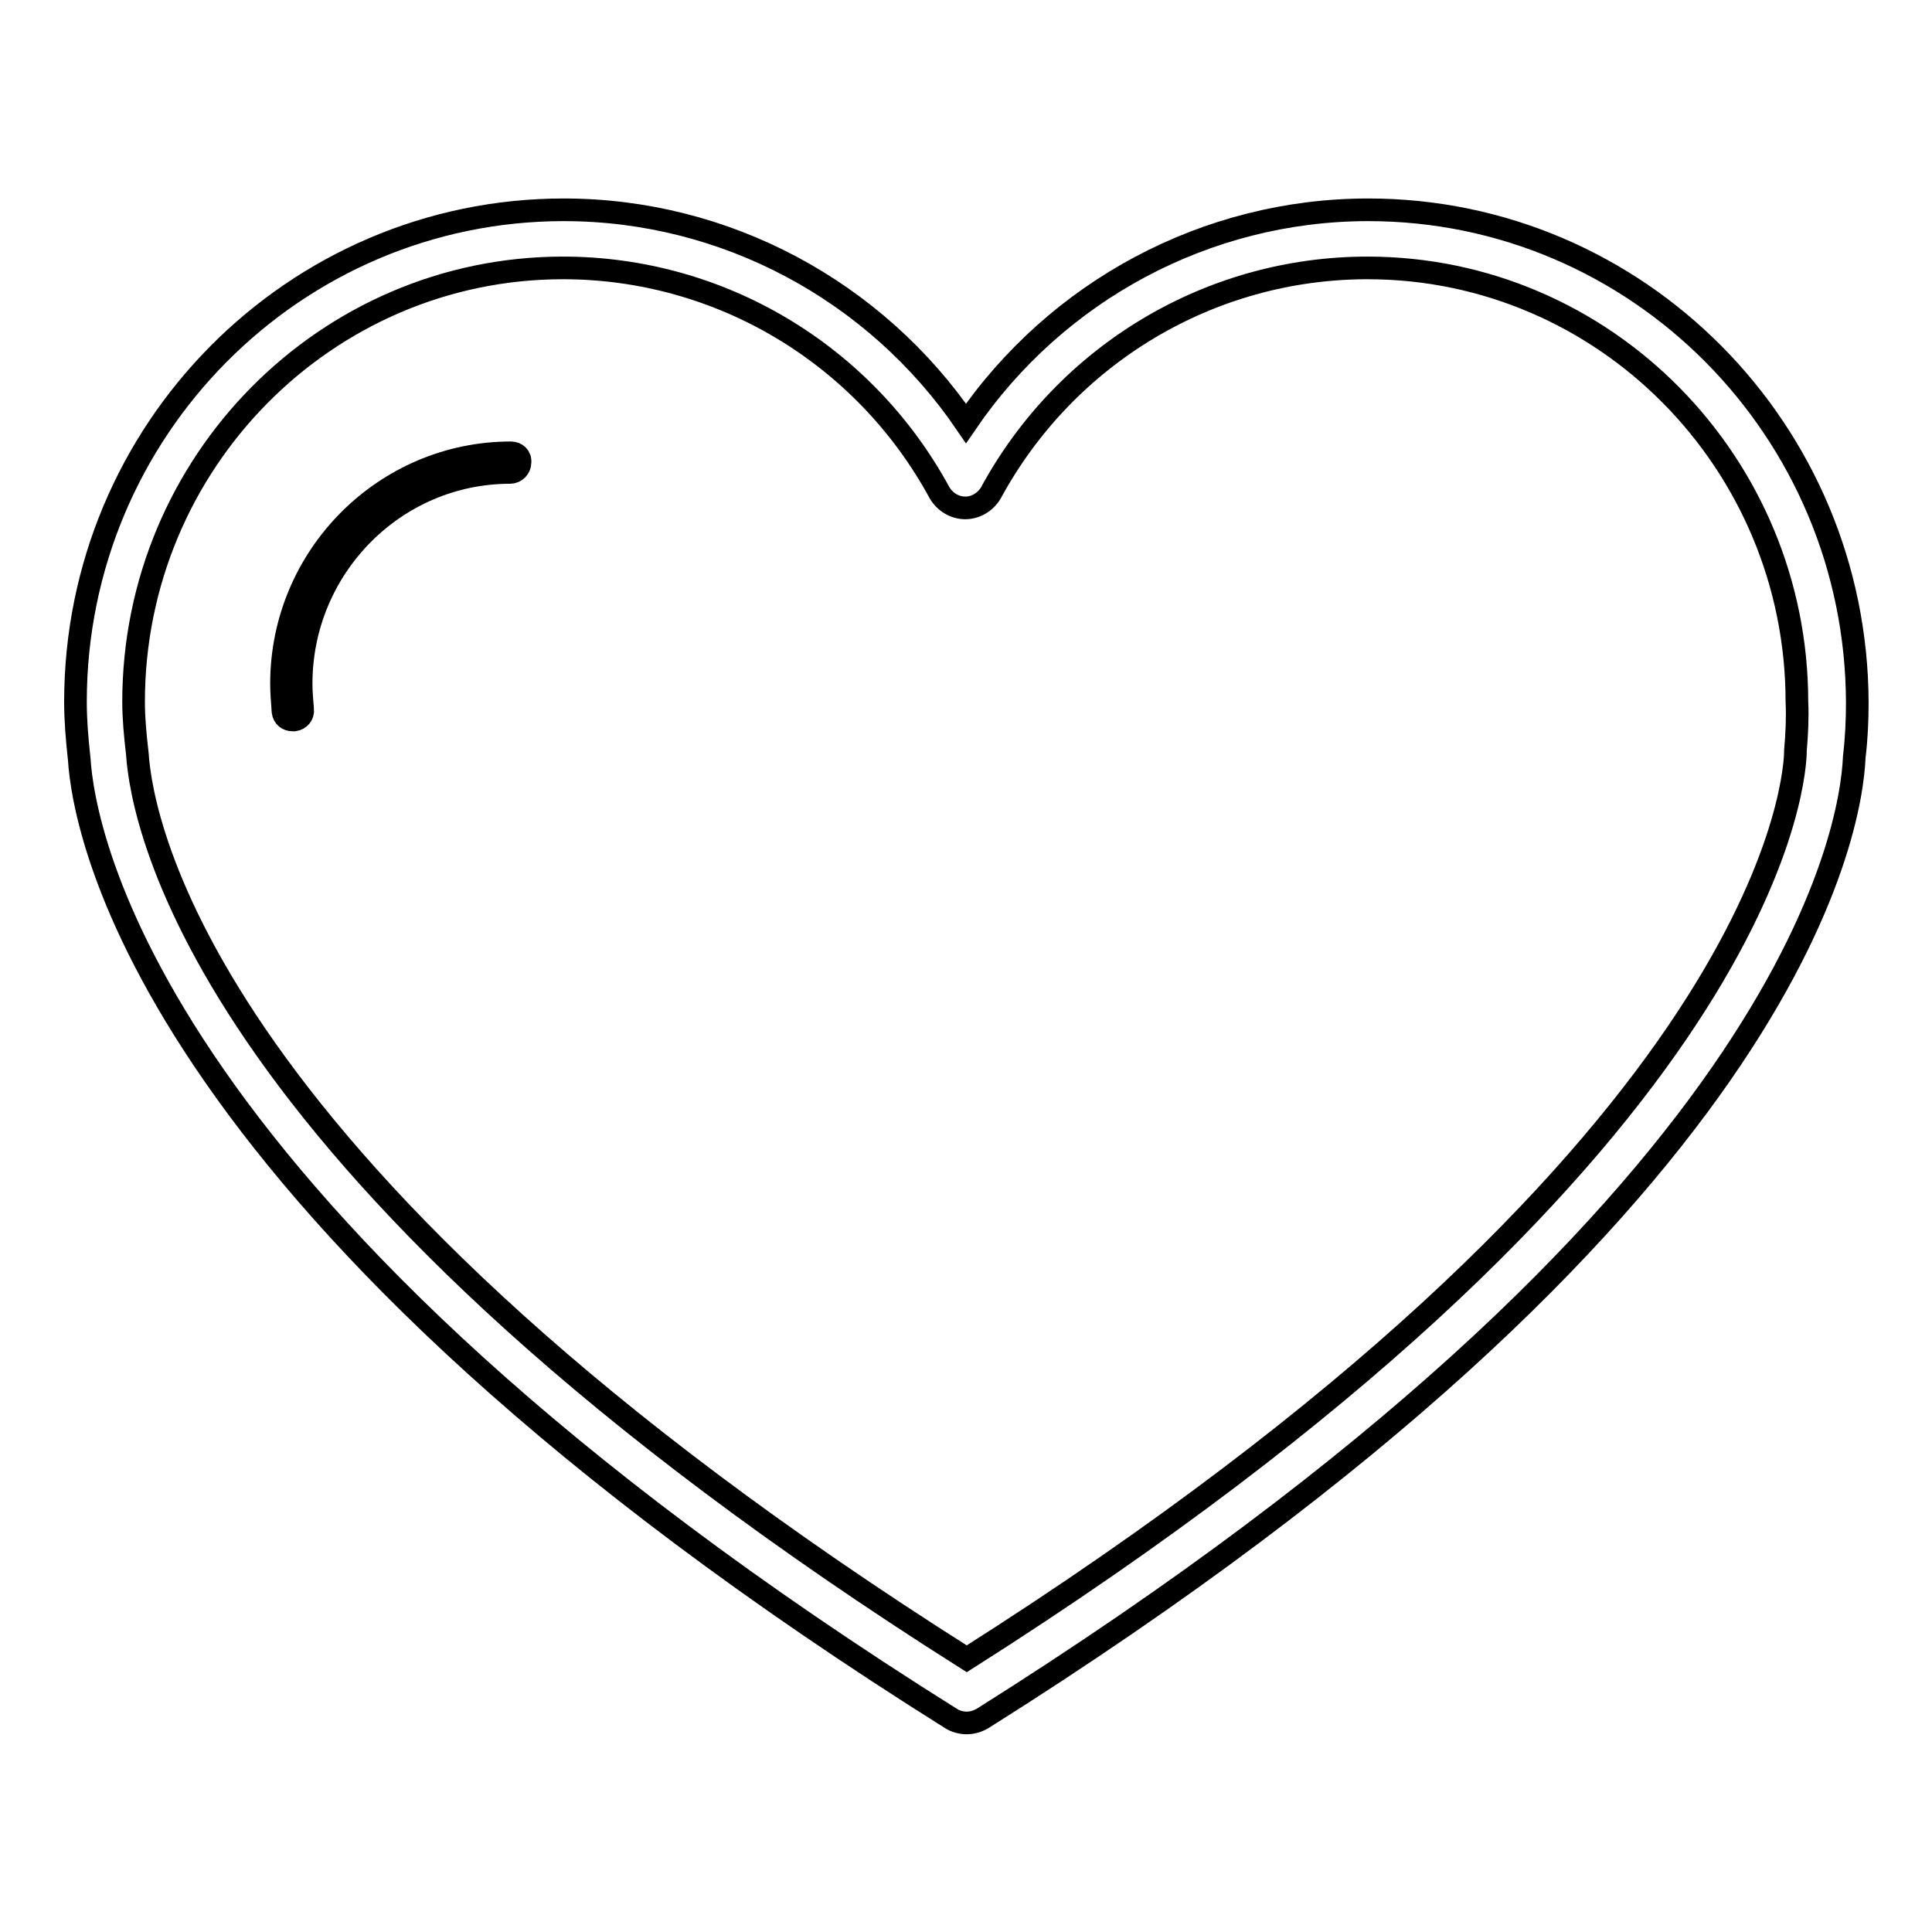<?xml version="1.0" encoding="utf-8"?>
<!-- Svg Vector Icons : http://www.onlinewebfonts.com/icon -->
<!DOCTYPE svg PUBLIC "-//W3C//DTD SVG 1.1//EN" "http://www.w3.org/Graphics/SVG/1.1/DTD/svg11.dtd">
<svg version="1.1" xmlns="http://www.w3.org/2000/svg" xmlns:xlink="http://www.w3.org/1999/xlink" x="0px" y="0px" viewBox="0 0 256 256" enable-background="new 0 0 256 256" xml:space="preserve">
<g> <path stroke-width="3" fill-opacity="0" stroke="#000000"  d="M181.3,27.8c-21.4,0-41.3,10.7-53.3,28.3c-12-17.6-31.9-28.3-53.3-28.3C39,27.8,10,57,10,93 c0,2.4,0.2,4.9,0.5,7.6c0.6,9.5,8.8,60.2,115.5,127.1c0.6,0.4,1.4,0.6,2.1,0.6c0.7,0,1.4-0.2,2.1-0.6 c107.3-67.5,115.1-117.7,115.5-127.4c0.3-2.5,0.4-4.9,0.4-7.2C246,57,217,27.8,181.3,27.8z M237.9,99.5c0,0.1,0,0.2,0,0.3 c-0.2,5.3-5,53.5-109.8,120C26.6,155.6,18.8,108.9,18.2,99.9c-0.3-2.6-0.5-4.8-0.5-6.9c0-31.7,25.5-57.5,56.9-57.5 c20.8,0,39.9,11.4,49.9,29.8c0.7,1.2,2,2,3.4,2c1.4,0,2.7-0.8,3.4-2c10-18.4,29.1-29.8,49.9-29.8c31.4,0,56.9,25.8,56.9,57.5 C238.2,95,238.1,97.2,237.9,99.5z M67.7,60C51,60,37.3,73.7,37.3,90.6c0,1.1,0.1,2.3,0.2,3.7c0.1,0.7,0.6,1.1,1.3,1.1 c0.1,0,0.1,0,0.2,0c0.7-0.1,1.2-0.7,1.1-1.4c-0.1-1.2-0.2-2.3-0.2-3.4c0-15.4,12.4-28,27.7-28c0.7,0,1.3-0.6,1.3-1.3 C69,60.5,68.4,60,67.7,60z"/></g>
</svg>